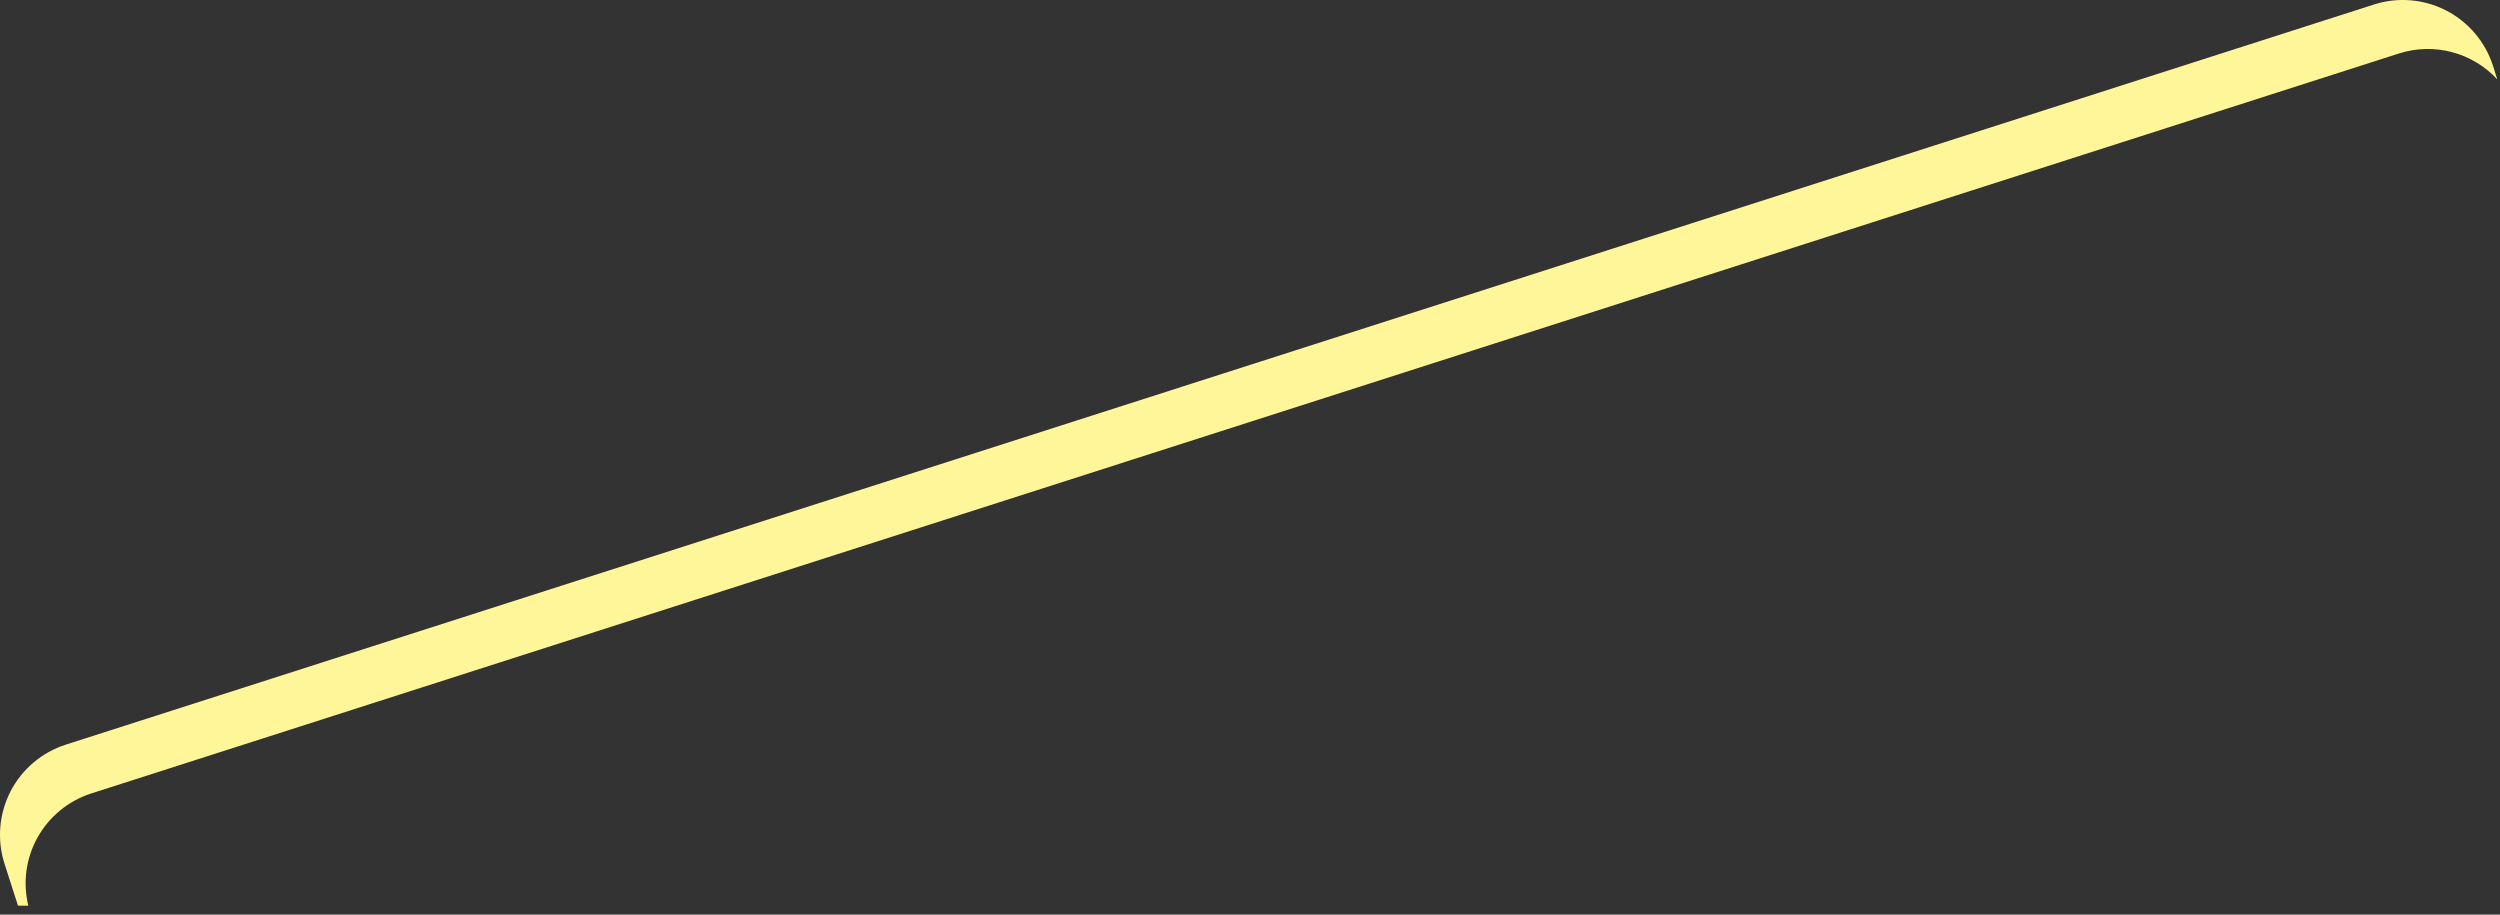 <?xml version="1.0" encoding="utf-8"?>
<svg xmlns="http://www.w3.org/2000/svg" fill="none" height="100%" overflow="visible" preserveAspectRatio="none" style="display: block;" viewBox="0 0 41 15" width="100%">
<rect x="0" y="0" width="41" height="15" fill="#333333" stroke="none"/>
<path d="M40.885 1.079C40.759 0.687 40.483 0.361 40.117 0.172C39.751 -0.016 39.325 -0.052 38.933 0.074L1.079 12.212C0.687 12.338 0.361 12.614 0.172 12.98C-0.016 13.347 -0.052 13.773 0.074 14.165L0.295 14.853H0.464C0.372 14.473 0.426 14.073 0.617 13.732C0.808 13.391 1.121 13.135 1.492 13.014L39.346 0.876C39.627 0.787 39.928 0.779 40.213 0.855C40.499 0.931 40.757 1.086 40.956 1.303L40.885 1.079Z" fill="#FFF599" id="Vector"/>
</svg>